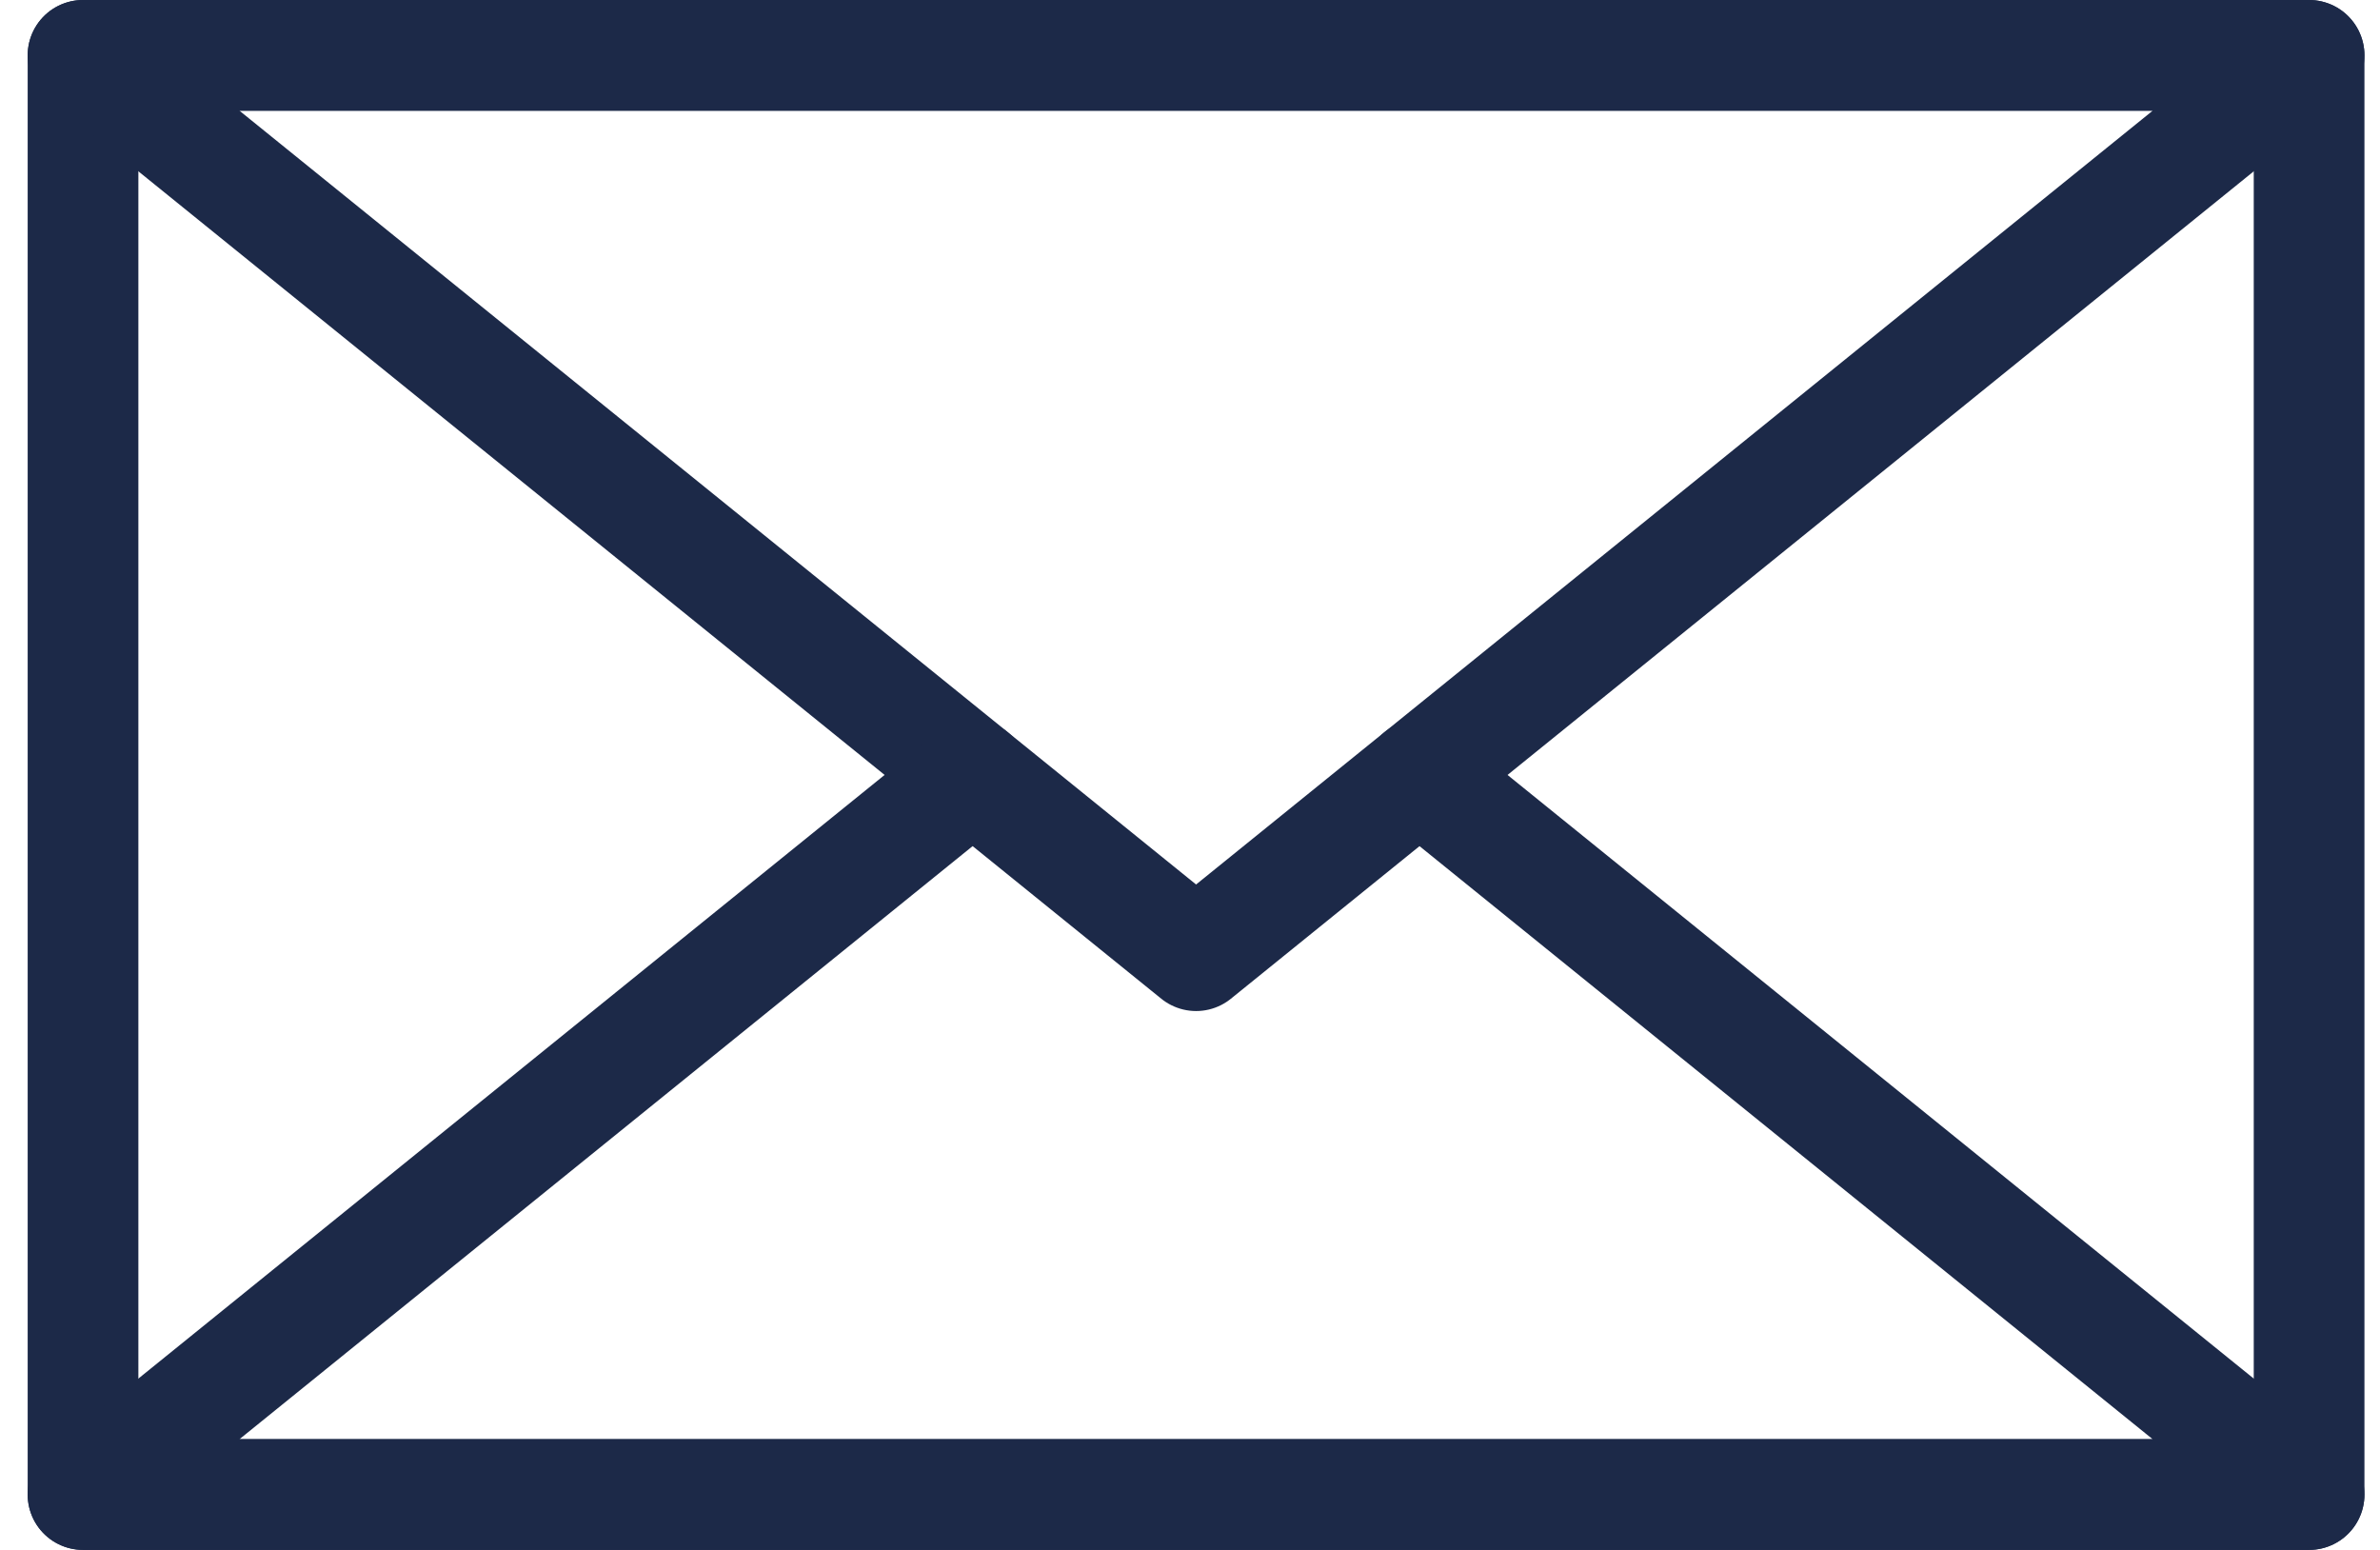 <svg width="43" height="28" viewBox="0 0 43 28" fill="none" xmlns="http://www.w3.org/2000/svg">
<g id="Frame 427319535">
<path id="Vector" d="M41.719 1H1.5V26.999H41.719V1Z" stroke="#1C2948" stroke-width="2" stroke-linecap="round" stroke-linejoin="round"/>
<path id="Vector_2" d="M21.61 17.265L1.5 1H41.719L21.61 17.265Z" stroke="#1C2948" stroke-width="2" stroke-linecap="round" stroke-linejoin="round"/>
<path id="Vector_3" d="M25.647 14L41.719 27H1.5L17.572 14" stroke="#1C2948" stroke-width="2" stroke-linecap="round" stroke-linejoin="round"/>
</g>
</svg>
